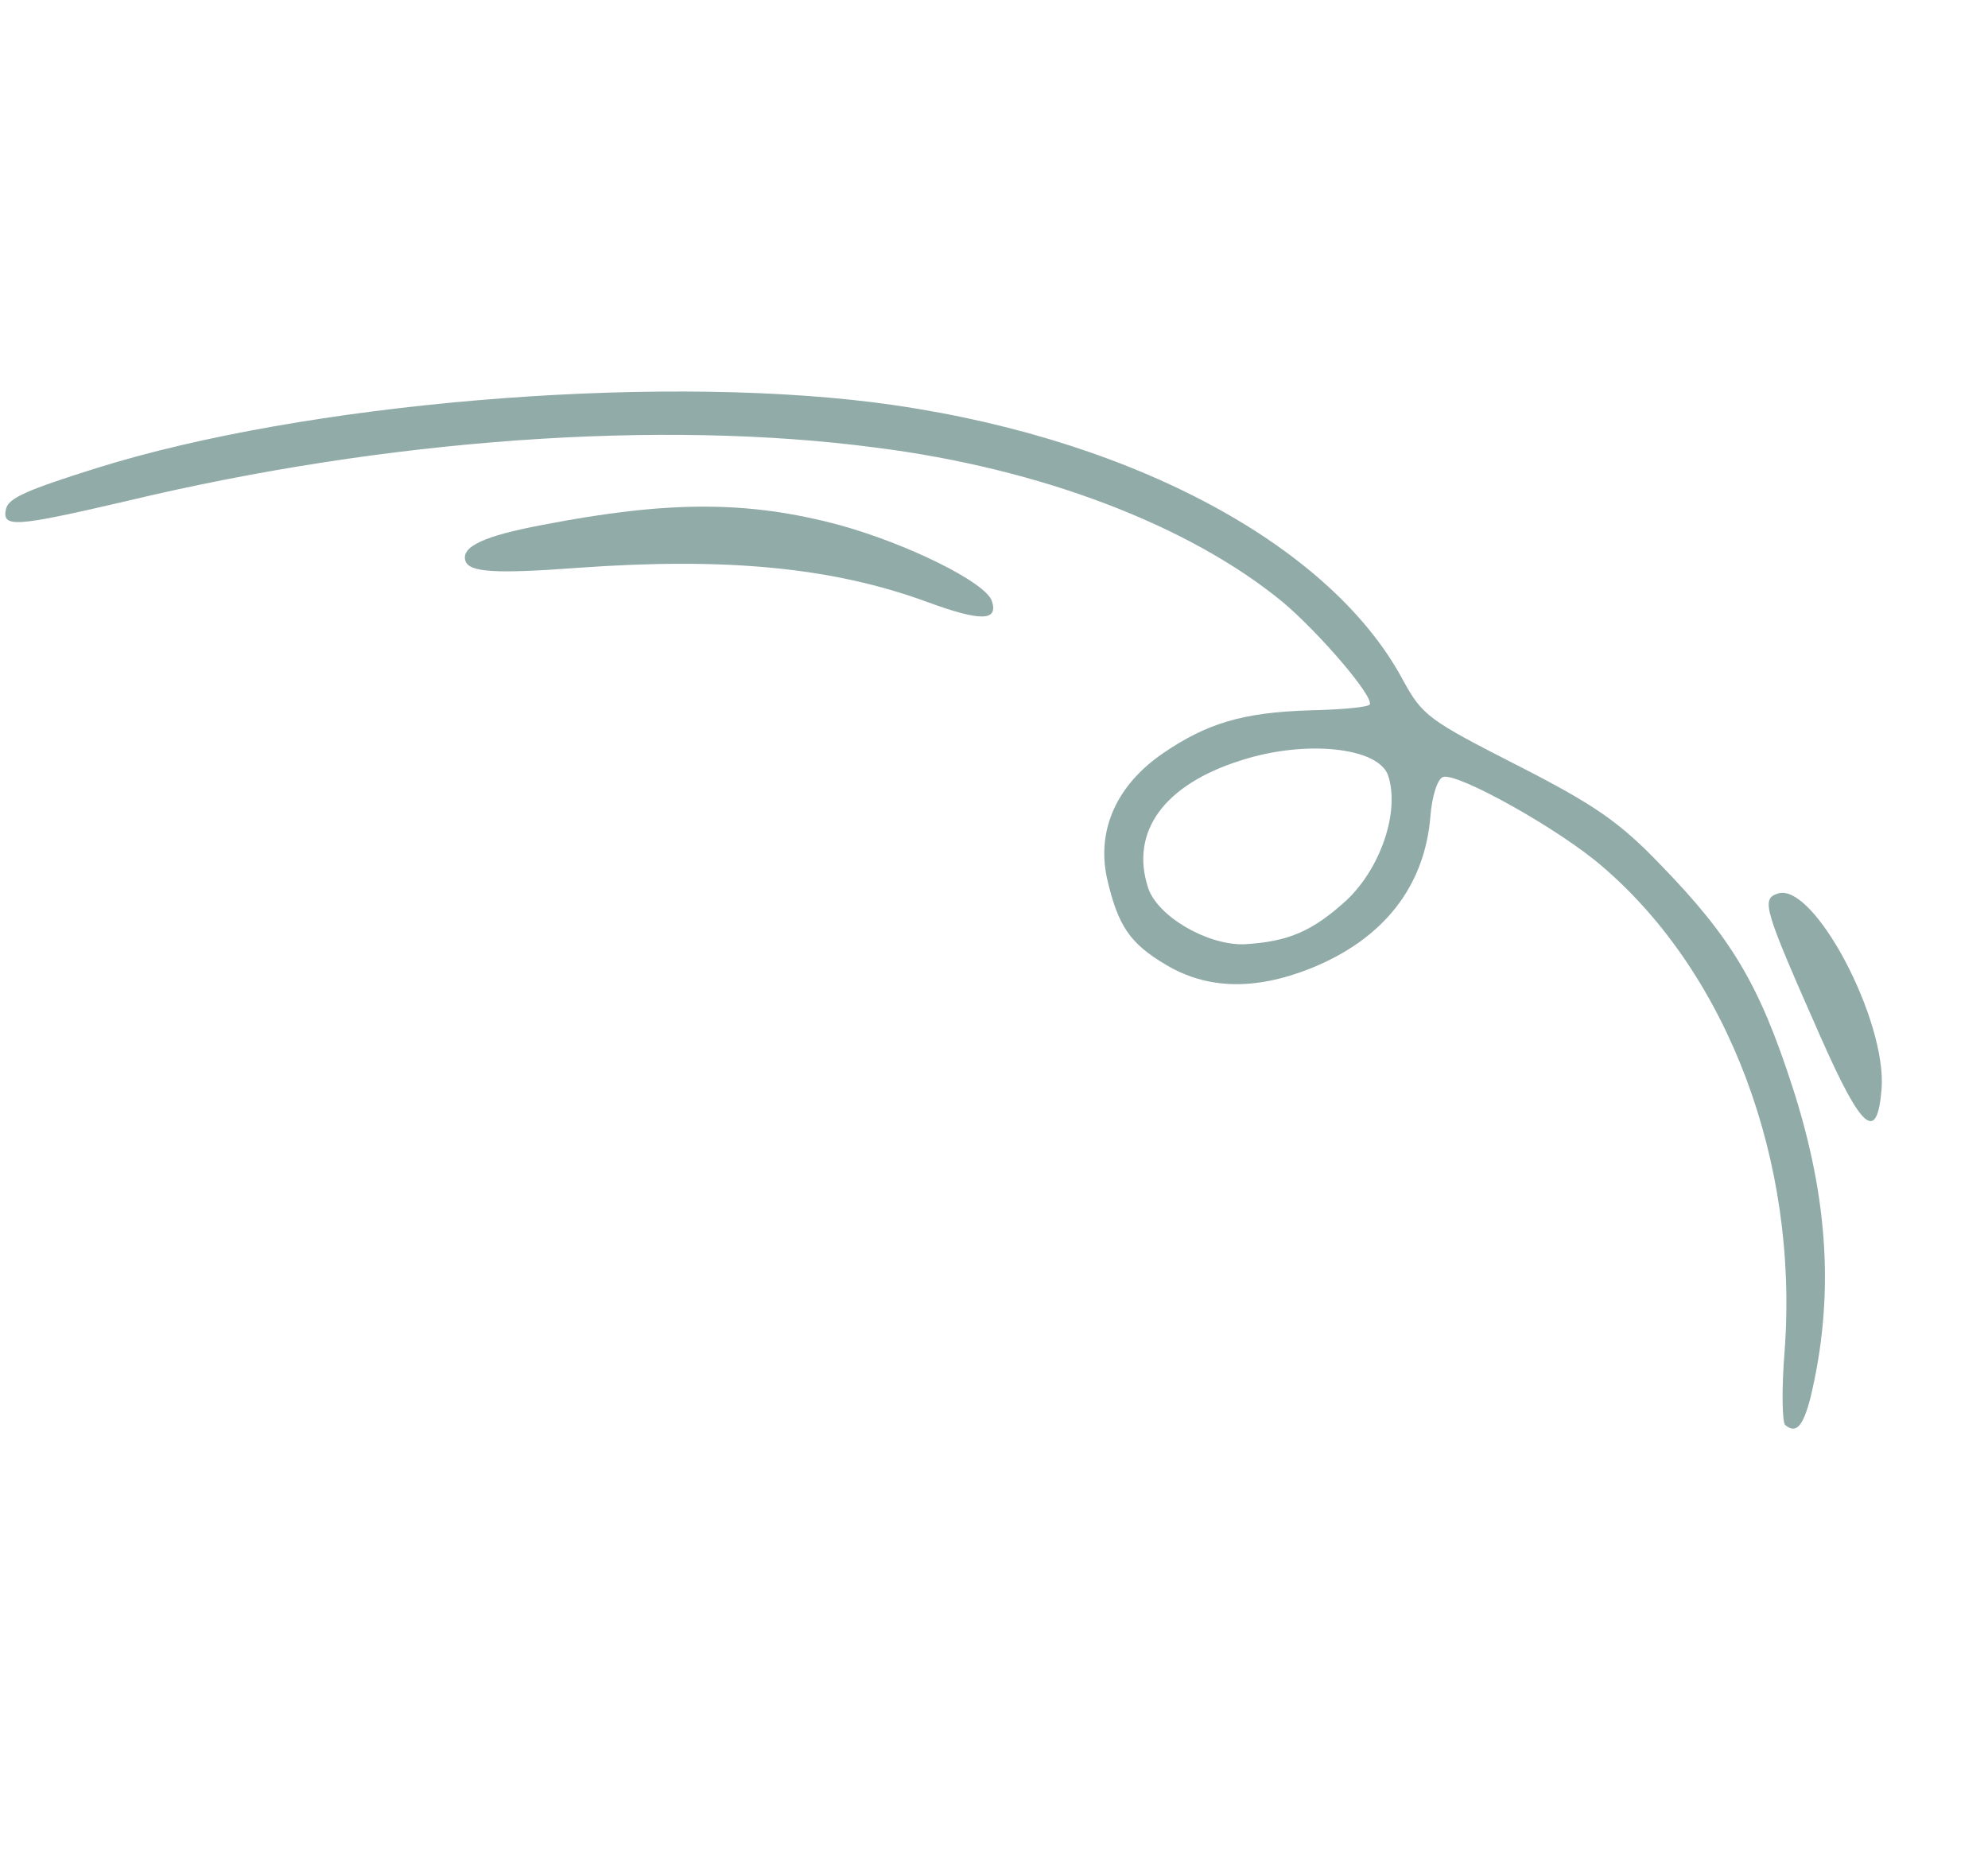 <?xml version="1.0" encoding="UTF-8"?> <svg xmlns="http://www.w3.org/2000/svg" width="378" height="355" viewBox="0 0 378 355" fill="none"><path d="M344.235 265.821C348.77 246.928 347.792 228.17 340.784 206.563C334.481 187.131 329.221 178.323 315.69 164.389C307.984 156.375 303.312 153.084 288.554 145.555C271.637 136.925 270.469 136.102 266.774 129.34C252.665 102.977 213.255 82.418 165.82 76.477C122.943 71.16 57.886 76.642 18.481 88.973C4.983 93.201 1.718 94.71 1.16 96.694C0.271 100.436 2.757 100.231 23.986 95.297C73.599 83.41 125.72 79.721 166.518 85.112C197.84 89.07 226.125 99.871 243.943 114.518C250.987 120.493 261.147 132.367 260.456 133.943C260.181 134.483 255.072 134.938 249.107 135.071C236.319 135.464 229.48 137.532 221.121 143.247C212.398 149.231 208.534 157.693 210.448 166.835C212.542 176.068 214.819 179.385 221.698 183.461C229.522 188.133 238.601 188.342 249.116 184.18C263.077 178.601 270.929 168.544 271.986 155.135C272.287 151.432 273.308 148.097 274.395 147.745C277.113 146.863 296.543 157.683 304.708 164.797C328.622 185.276 341.978 220.895 339.338 256.746C338.736 264.15 338.865 270.566 339.449 270.978C341.513 272.711 342.835 271.231 344.235 265.821ZM236.504 179.56C229.499 179.729 220.056 174.231 218.293 168.796C214.855 158.196 221.253 149.212 235.974 144.587C248.204 140.62 262.198 142.089 263.961 147.525C266.165 154.32 262.555 164.953 256.135 171.09C249.535 177.136 244.911 179.086 236.504 179.56Z" fill="#91ABA8"></path><path d="M357.767 207.062C358.777 193.968 344.849 167.697 338.054 169.901C334.793 170.959 335.366 172.725 346.102 197.028C354.043 215.029 356.916 217.401 357.767 207.062Z" fill="#91ABA8"></path><path d="M188.601 114.296C187.455 110.762 172.605 103.413 159.577 99.829C142.311 95.217 127.267 95.14 103.104 99.824C92.063 101.903 87.619 103.945 88.501 106.663C89.206 108.837 94.263 109.149 109.95 107.966C137.842 105.978 158.112 107.814 176.175 114.421C186.581 118.255 189.835 118.101 188.601 114.296Z" fill="#91ABA8"></path></svg> 